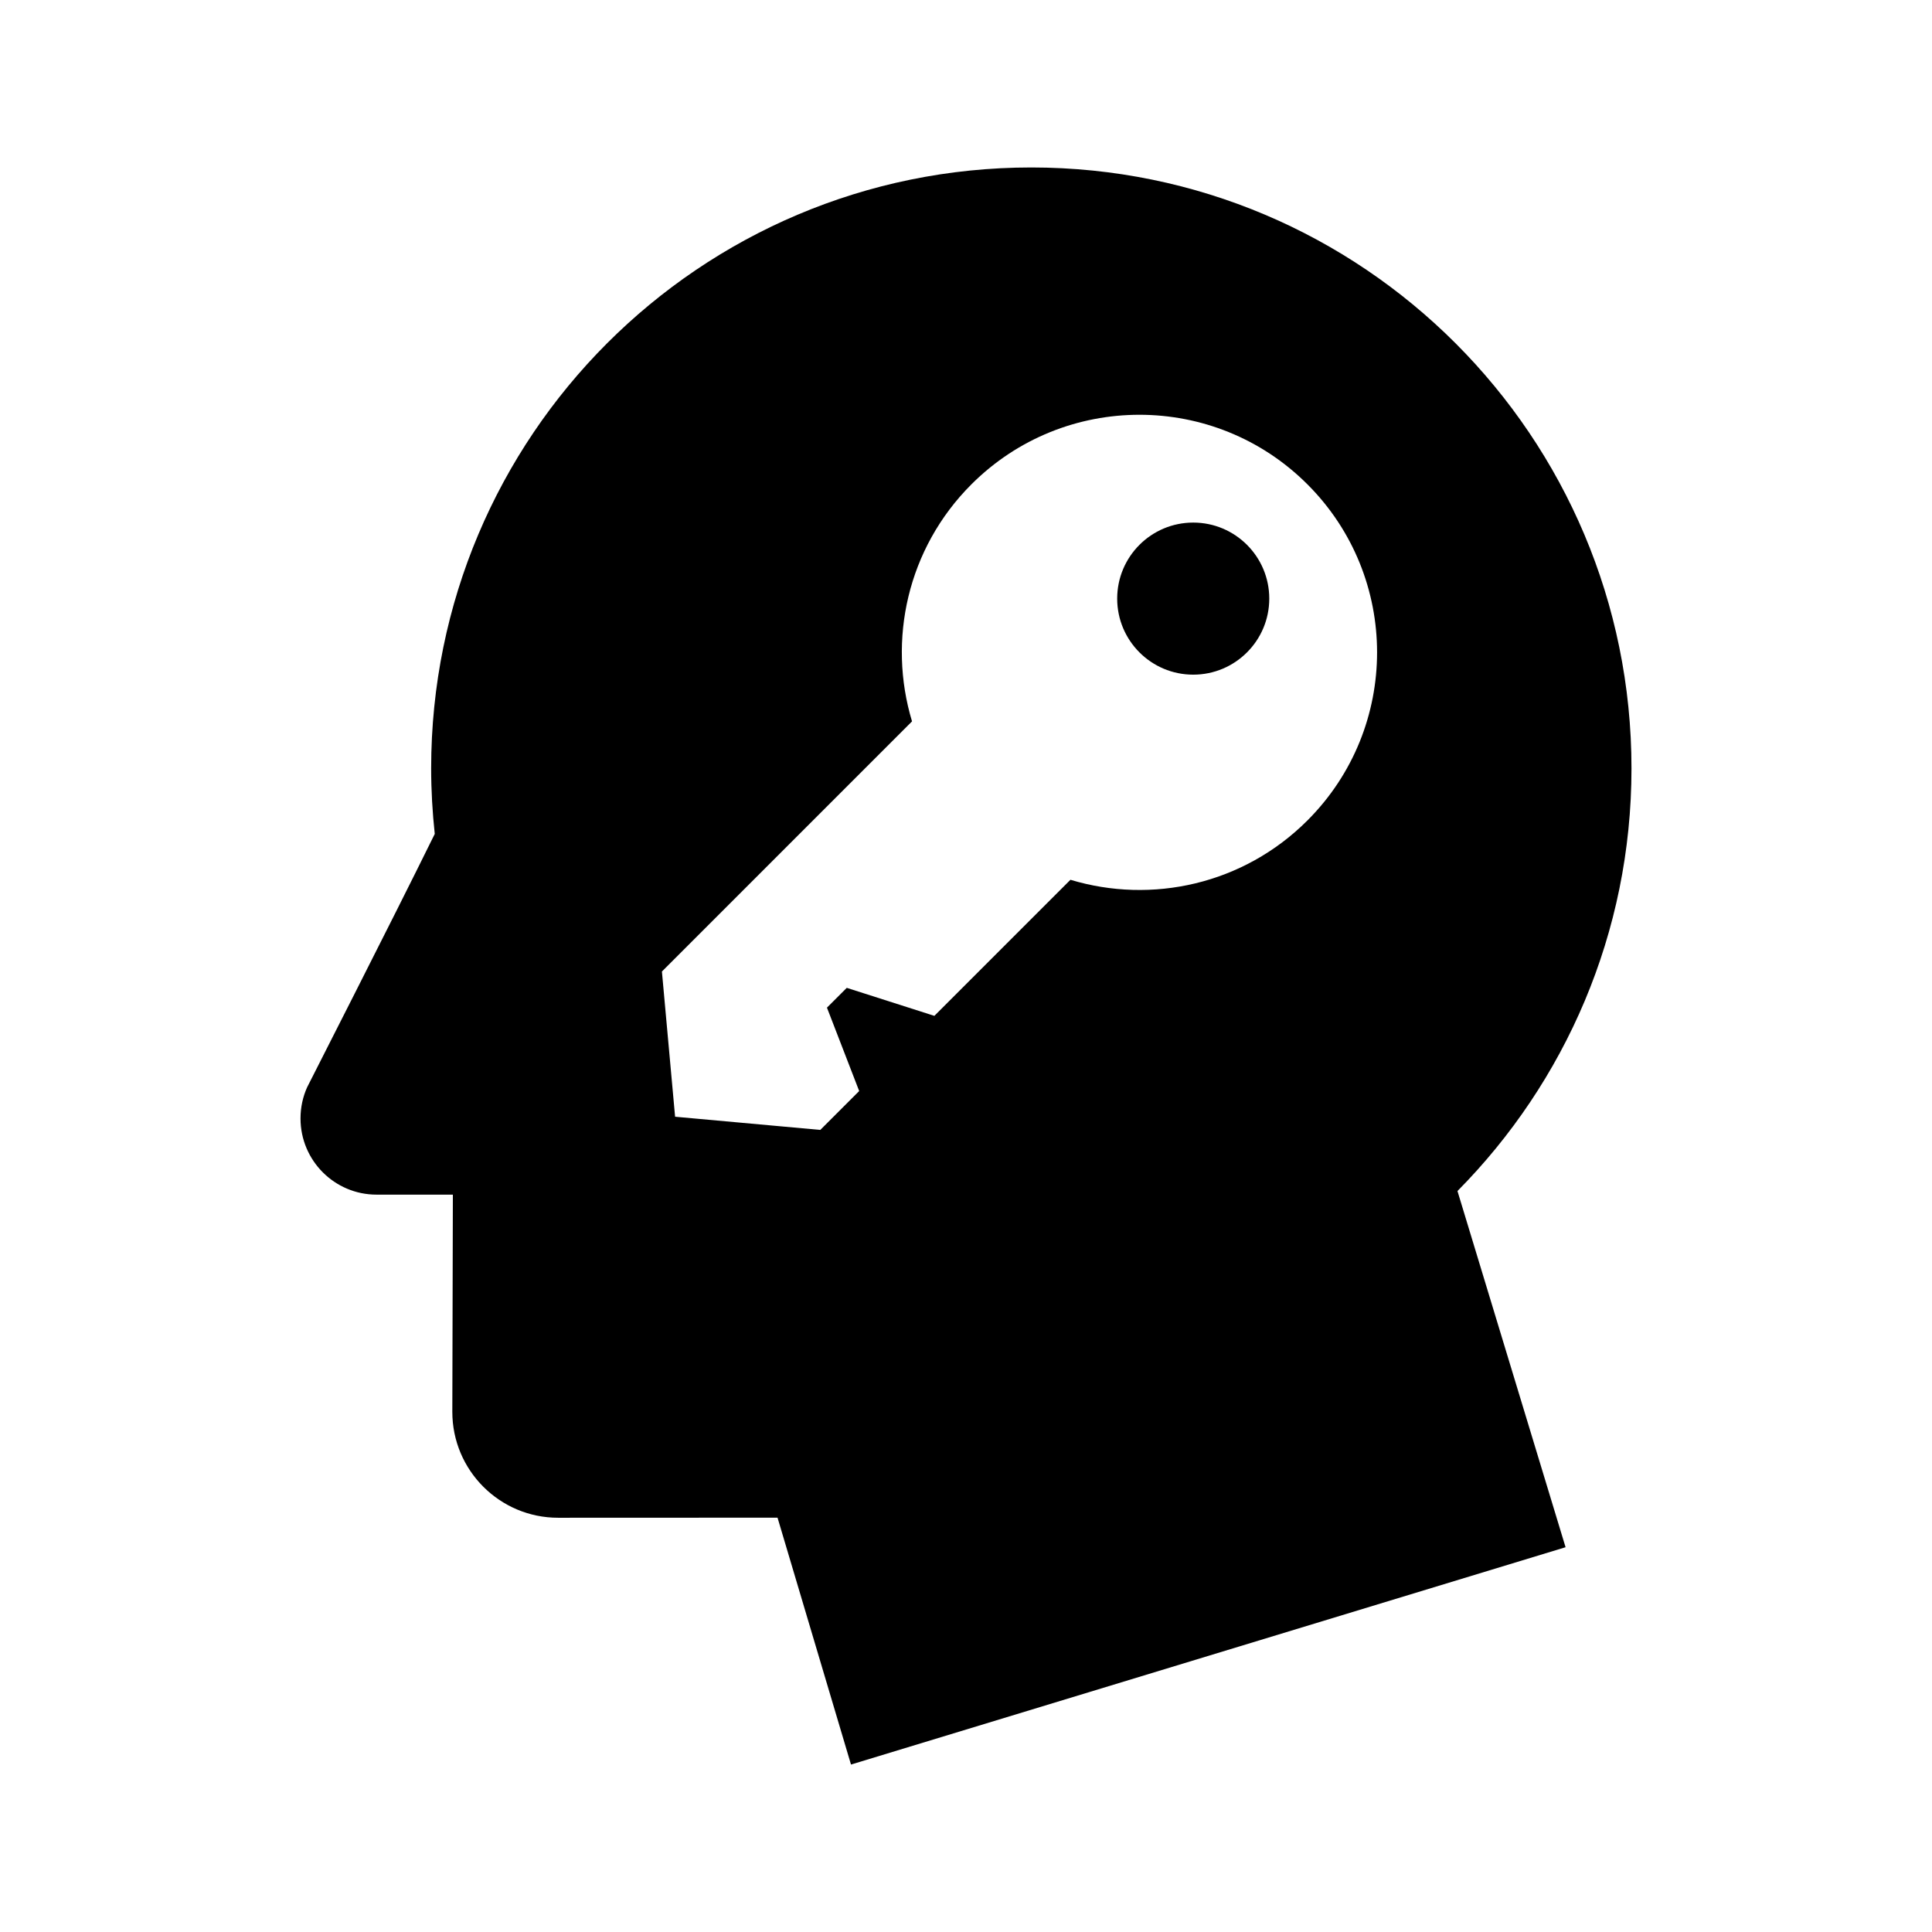 <?xml version="1.0" encoding="UTF-8"?>
<!-- Uploaded to: ICON Repo, www.iconrepo.com, Generator: ICON Repo Mixer Tools -->
<svg fill="#000000" width="800px" height="800px" version="1.1" viewBox="144 144 512 512" xmlns="http://www.w3.org/2000/svg">
 <g>
  <path d="m576.36 347.62c0-87.953-71.203-159.24-159.05-159.24-87.859 0-159.05 71.285-159.05 159.24 0 5.875 0.344 11.672 0.953 17.375-11.75 23.887-33.477 66.387-33.832 67.168-1.125 2.516-1.742 5.301-1.742 8.238 0 11.145 9.023 20.188 20.141 20.188h20.234l-0.145 57.566c0 15.496 12.555 28.066 28.043 28.066l58.141-0.023 19.469 65.426 189.37-57.594-28.648-94.395c28.473-28.77 46.117-68.305 46.117-112.02zm-85.871 13.801c-17 17.004-41.297 22.234-62.809 15.73l-36.062 36.062-23.215-7.422-5.25 5.246 8.539 22.098-10.305 10.305-38.48-3.496-3.492-38.48 66.281-66.293c-6.5-21.512-1.27-45.805 15.734-62.809 24.59-24.59 64.473-24.59 89.059 0 24.598 24.586 24.598 64.461 0 89.059z"/>
  <path d="m480.37 302.64c0 11.129-9.023 20.152-20.152 20.152s-20.152-9.023-20.152-20.152c0-11.129 9.023-20.152 20.152-20.152s20.152 9.023 20.152 20.152"/>
 </g>
</svg>